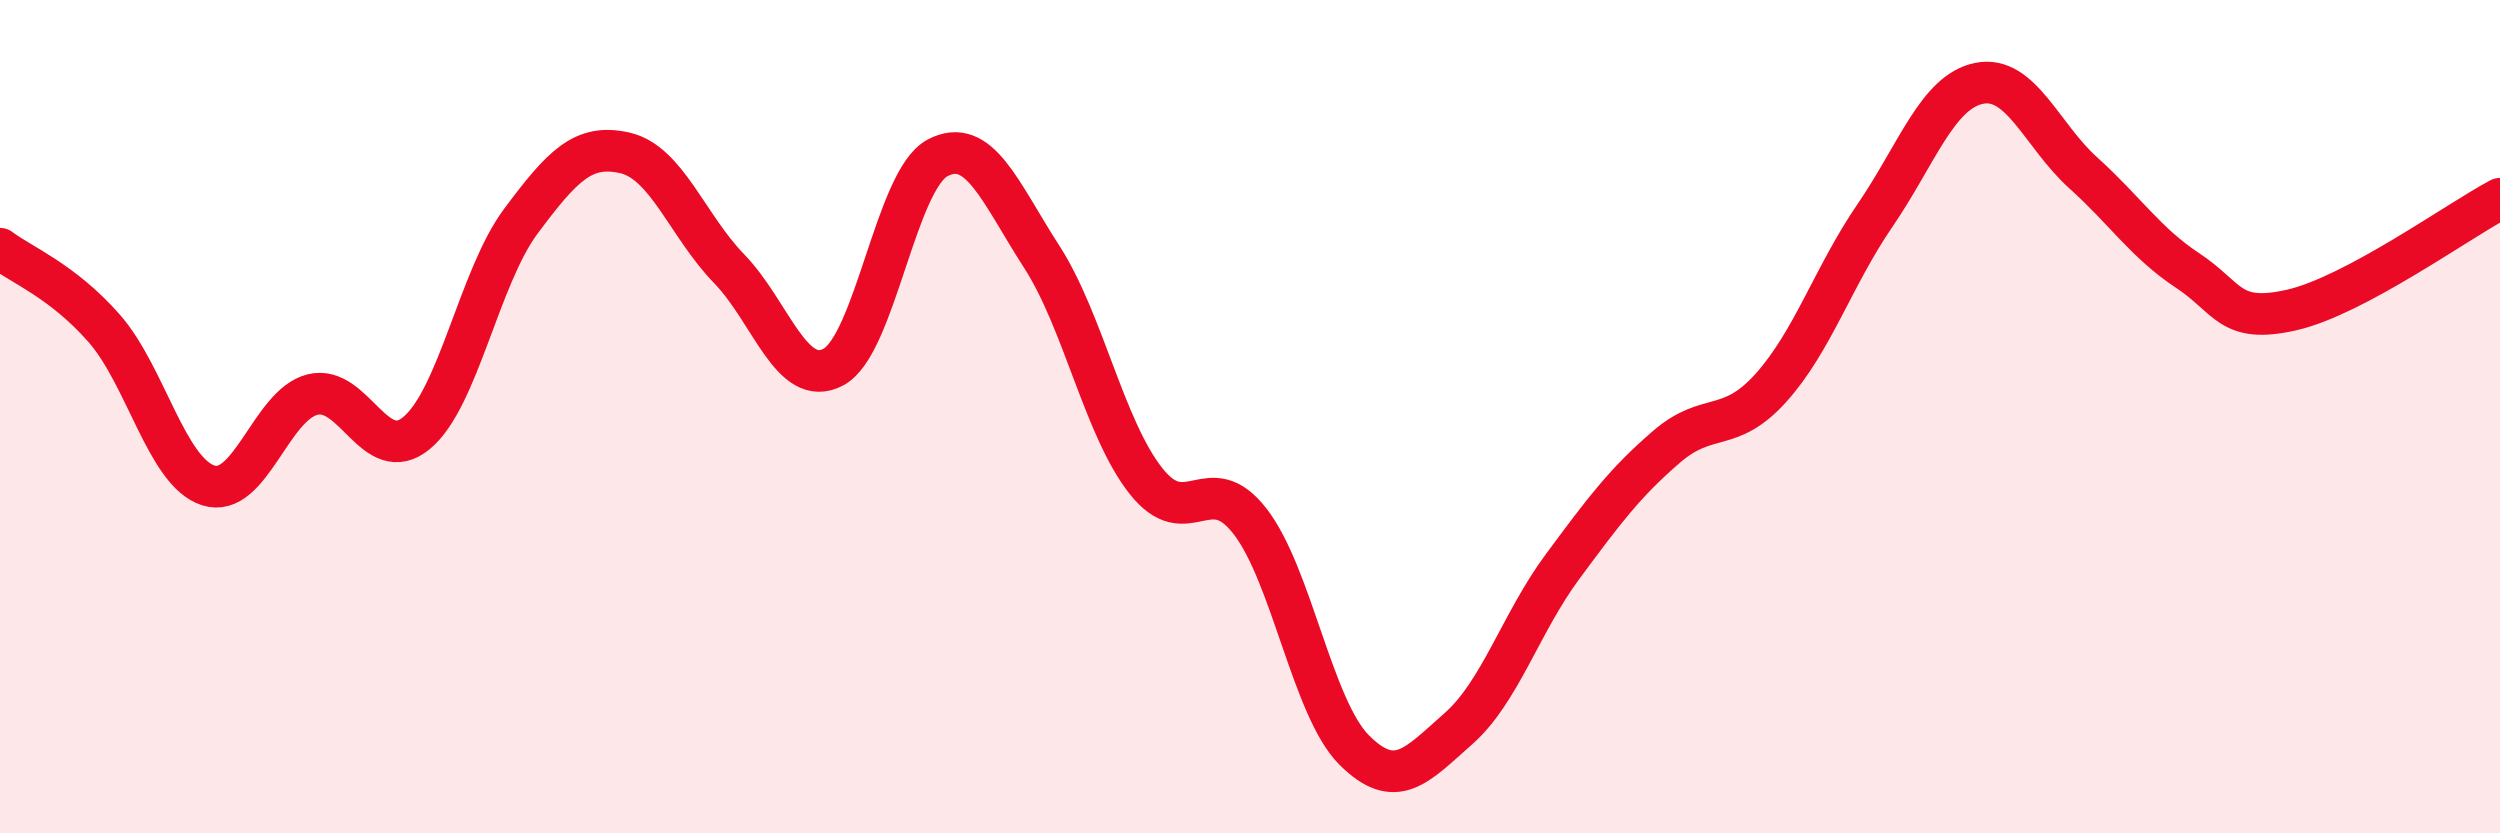 
    <svg width="60" height="20" viewBox="0 0 60 20" xmlns="http://www.w3.org/2000/svg">
      <path
        d="M 0,5.97 C 0.5,6.35 1.5,6.74 2.5,7.88 C 3.5,9.02 4,11.33 5,11.65 C 6,11.97 6.5,9.72 7.5,9.47 C 8.5,9.22 9,11.22 10,10.39 C 11,9.56 11.5,6.65 12.5,5.31 C 13.5,3.97 14,3.44 15,3.67 C 16,3.9 16.5,5.42 17.5,6.45 C 18.5,7.48 19,9.34 20,8.81 C 21,8.28 21.5,4.32 22.5,3.79 C 23.5,3.26 24,4.61 25,6.16 C 26,7.71 26.5,10.27 27.5,11.54 C 28.5,12.81 29,11.22 30,12.51 C 31,13.8 31.5,17 32.5,18 C 33.5,19 34,18.37 35,17.49 C 36,16.61 36.5,14.95 37.5,13.6 C 38.5,12.25 39,11.58 40,10.72 C 41,9.86 41.5,10.42 42.5,9.31 C 43.5,8.2 44,6.63 45,5.17 C 46,3.71 46.5,2.2 47.5,2 C 48.5,1.8 49,3.25 50,4.15 C 51,5.05 51.5,5.83 52.5,6.49 C 53.5,7.15 53.5,7.78 55,7.44 C 56.5,7.1 59,5.3 60,4.77L60 20L0 20Z"
        fill="#EB0A25"
        opacity="0.1"
        stroke-linecap="round"
        stroke-linejoin="round"
      />
      <path
        d="M 0,5.97 C 0.5,6.35 1.5,6.74 2.5,7.88 C 3.5,9.02 4,11.33 5,11.65 C 6,11.97 6.5,9.72 7.5,9.47 C 8.5,9.22 9,11.22 10,10.39 C 11,9.56 11.5,6.65 12.5,5.31 C 13.5,3.97 14,3.44 15,3.67 C 16,3.9 16.5,5.42 17.5,6.45 C 18.5,7.48 19,9.34 20,8.81 C 21,8.28 21.5,4.32 22.5,3.79 C 23.5,3.26 24,4.61 25,6.16 C 26,7.71 26.5,10.27 27.5,11.54 C 28.5,12.81 29,11.22 30,12.51 C 31,13.8 31.5,17 32.5,18 C 33.5,19 34,18.37 35,17.49 C 36,16.61 36.5,14.95 37.5,13.6 C 38.5,12.25 39,11.58 40,10.72 C 41,9.86 41.5,10.42 42.5,9.31 C 43.5,8.2 44,6.63 45,5.17 C 46,3.71 46.5,2.2 47.5,2 C 48.5,1.8 49,3.25 50,4.15 C 51,5.05 51.5,5.83 52.5,6.49 C 53.5,7.15 53.5,7.78 55,7.44 C 56.5,7.1 59,5.3 60,4.77"
        stroke="#EB0A25"
        stroke-width="1"
        fill="none"
        stroke-linecap="round"
        stroke-linejoin="round"
      />
    </svg>
  